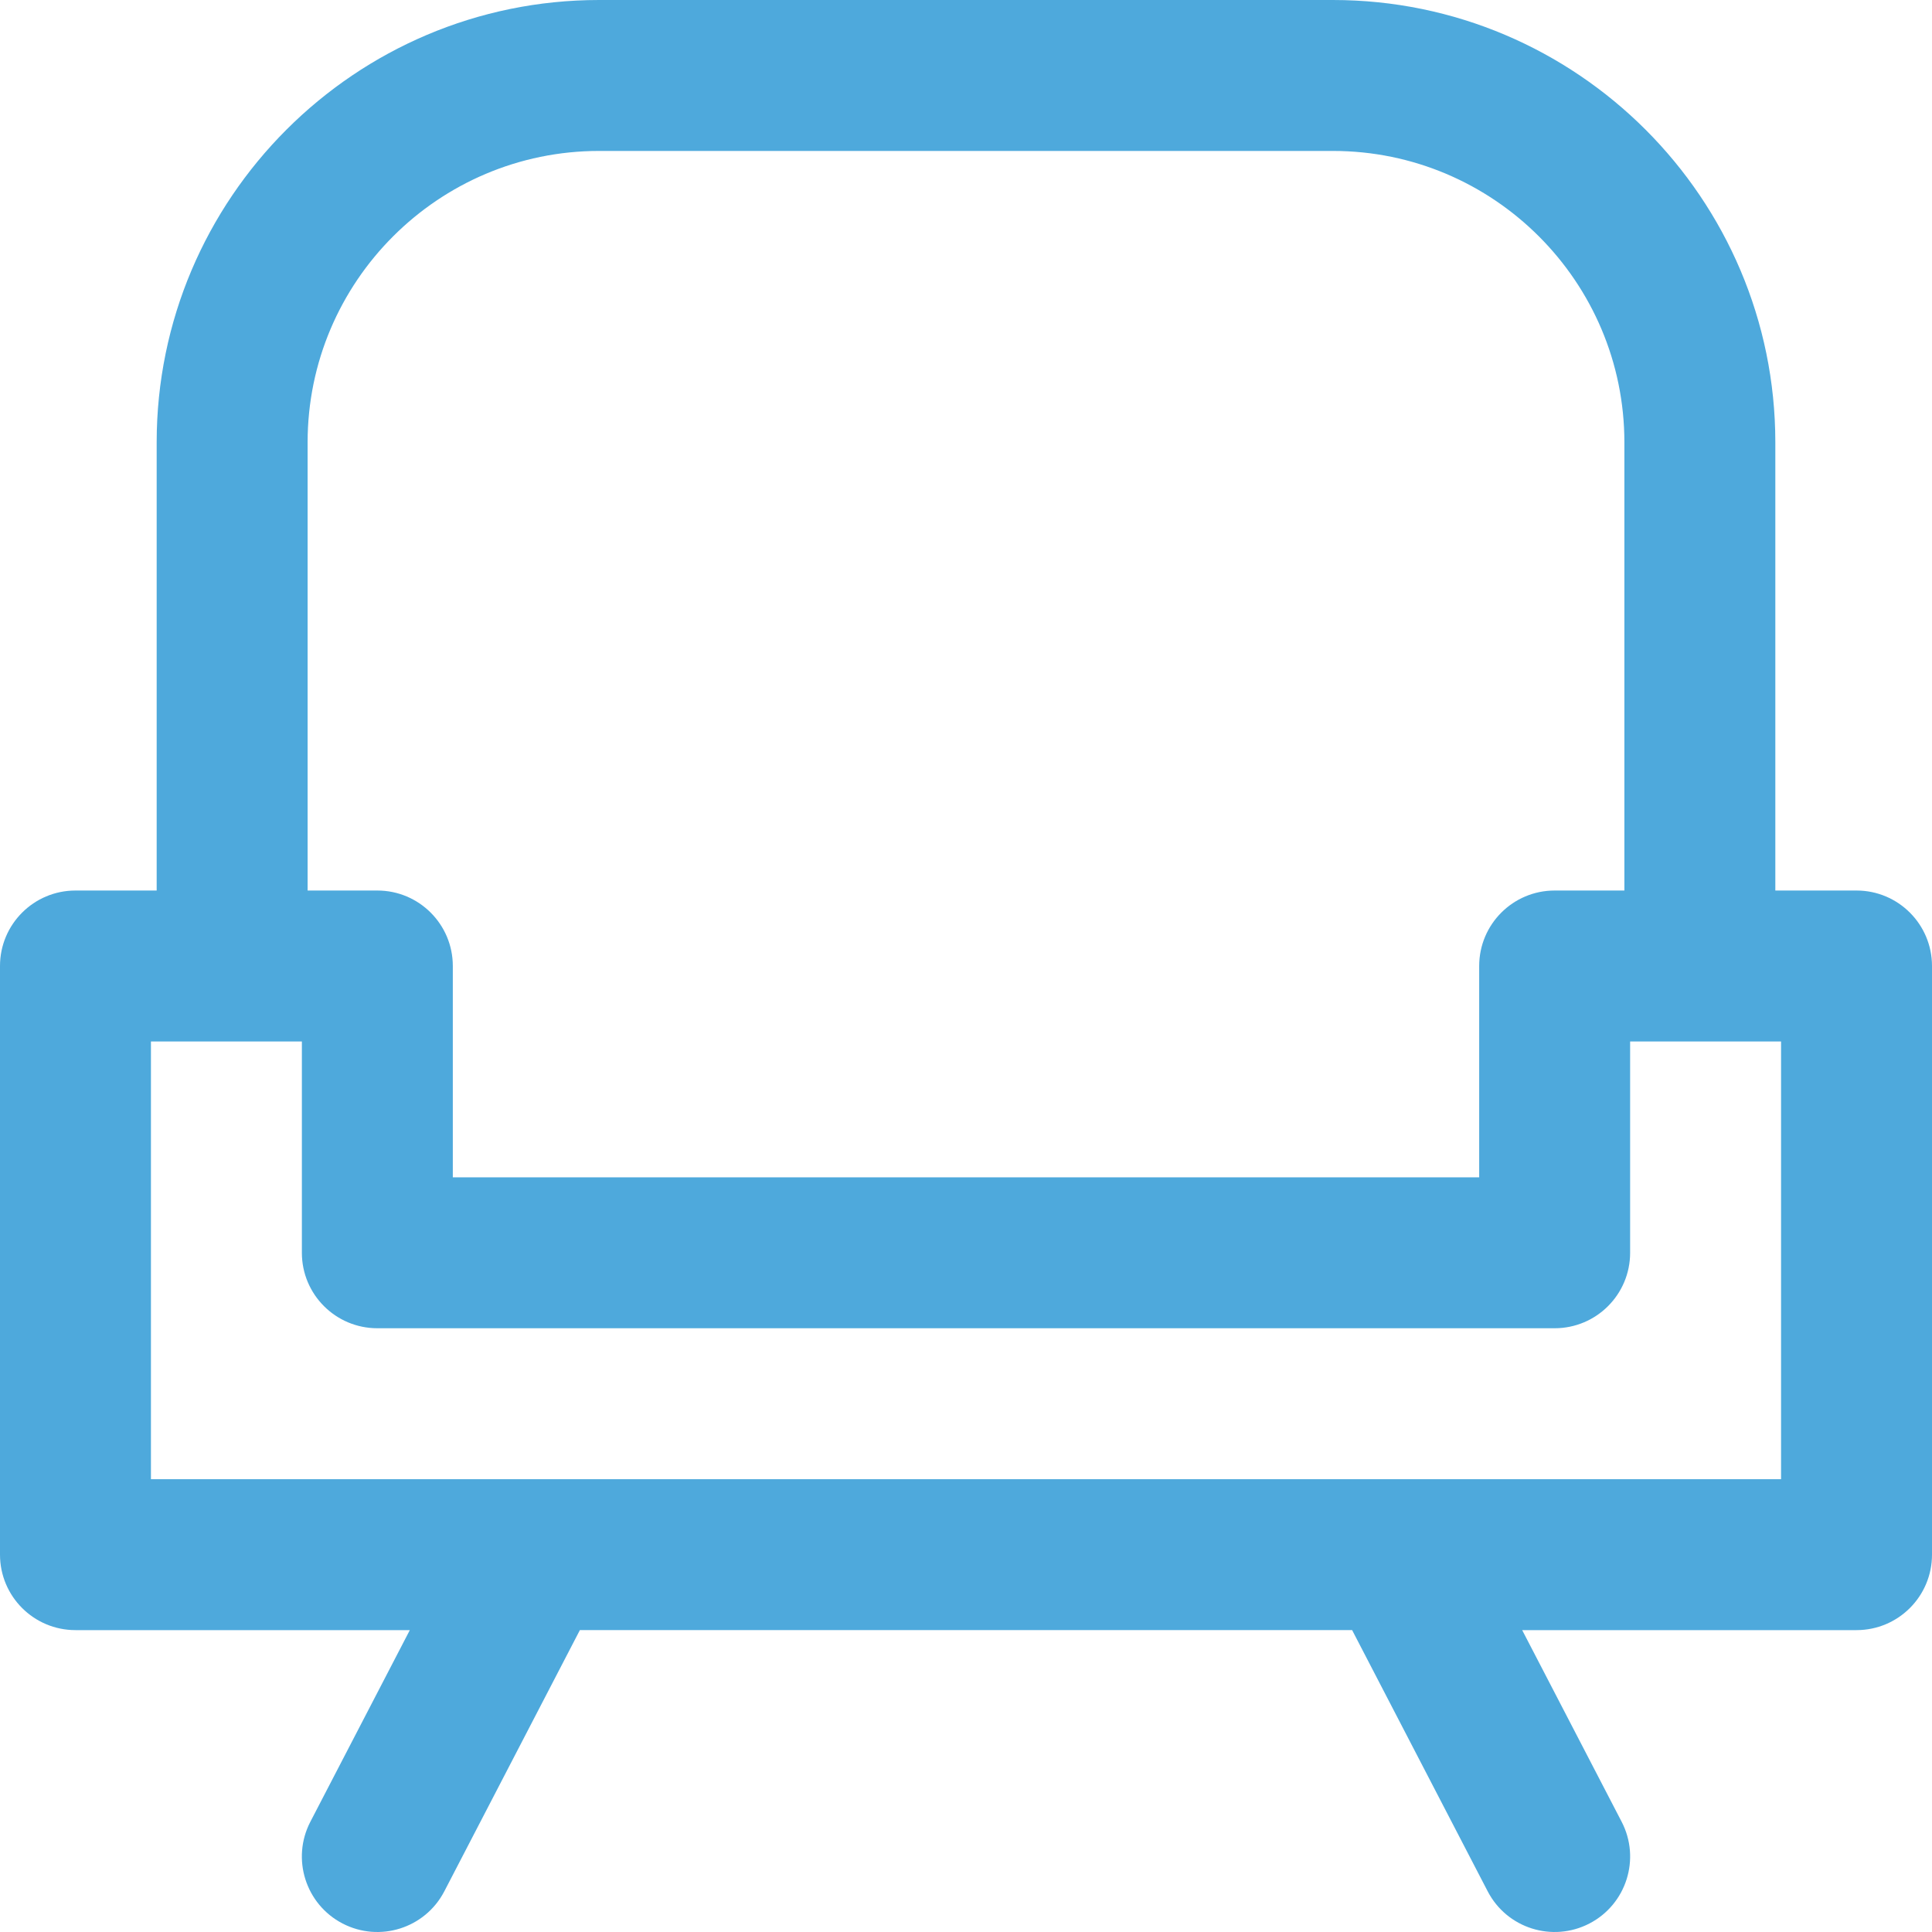 <?xml version="1.0"?>
<svg xmlns="http://www.w3.org/2000/svg" id="Capa_1" enable-background="new 0 0 512 512" height="512" viewBox="0 0 512 512" width="512"><g><g><path d="m492 235.999h-21.519v-118.759c0-64.647-52.593-117.24-117.24-117.24h-194.482c-64.647 0-117.24 52.593-117.24 117.24v118.759h-21.519c-11.046 0-20 8.954-20 20v155.999c0 11.046 8.954 20 20 20h88.606l-26.358 50.787c-5.088 9.804-1.265 21.876 8.539 26.964 9.761 5.067 21.854 1.307 26.965-8.539l35.92-69.213h204.656l35.92 69.213c5.112 9.85 17.205 13.604 26.965 8.539 9.804-5.088 13.627-17.16 8.539-26.964l-26.358-50.787h88.606c11.046 0 20-8.954 20-20v-155.999c0-11.046-8.954-20-20-20zm-410.481-118.759c0-42.59 34.649-77.24 77.24-77.24h194.482c42.591 0 77.24 34.65 77.24 77.24v118.759h-18.481c-11.046 0-20 8.954-20 20v56h-272v-56c0-11.046-8.954-20-20-20h-18.481zm390.481 274.758c-52.382 0-377.882 0-432 0v-116h40v56c0 11.046 8.954 20 20 20h312c11.046 0 20-8.954 20-20v-56h40z" data-original="#000000" class="active-path" style="fill:#4EA9DC" data-old_color="#000000"/></g></g> </svg>
